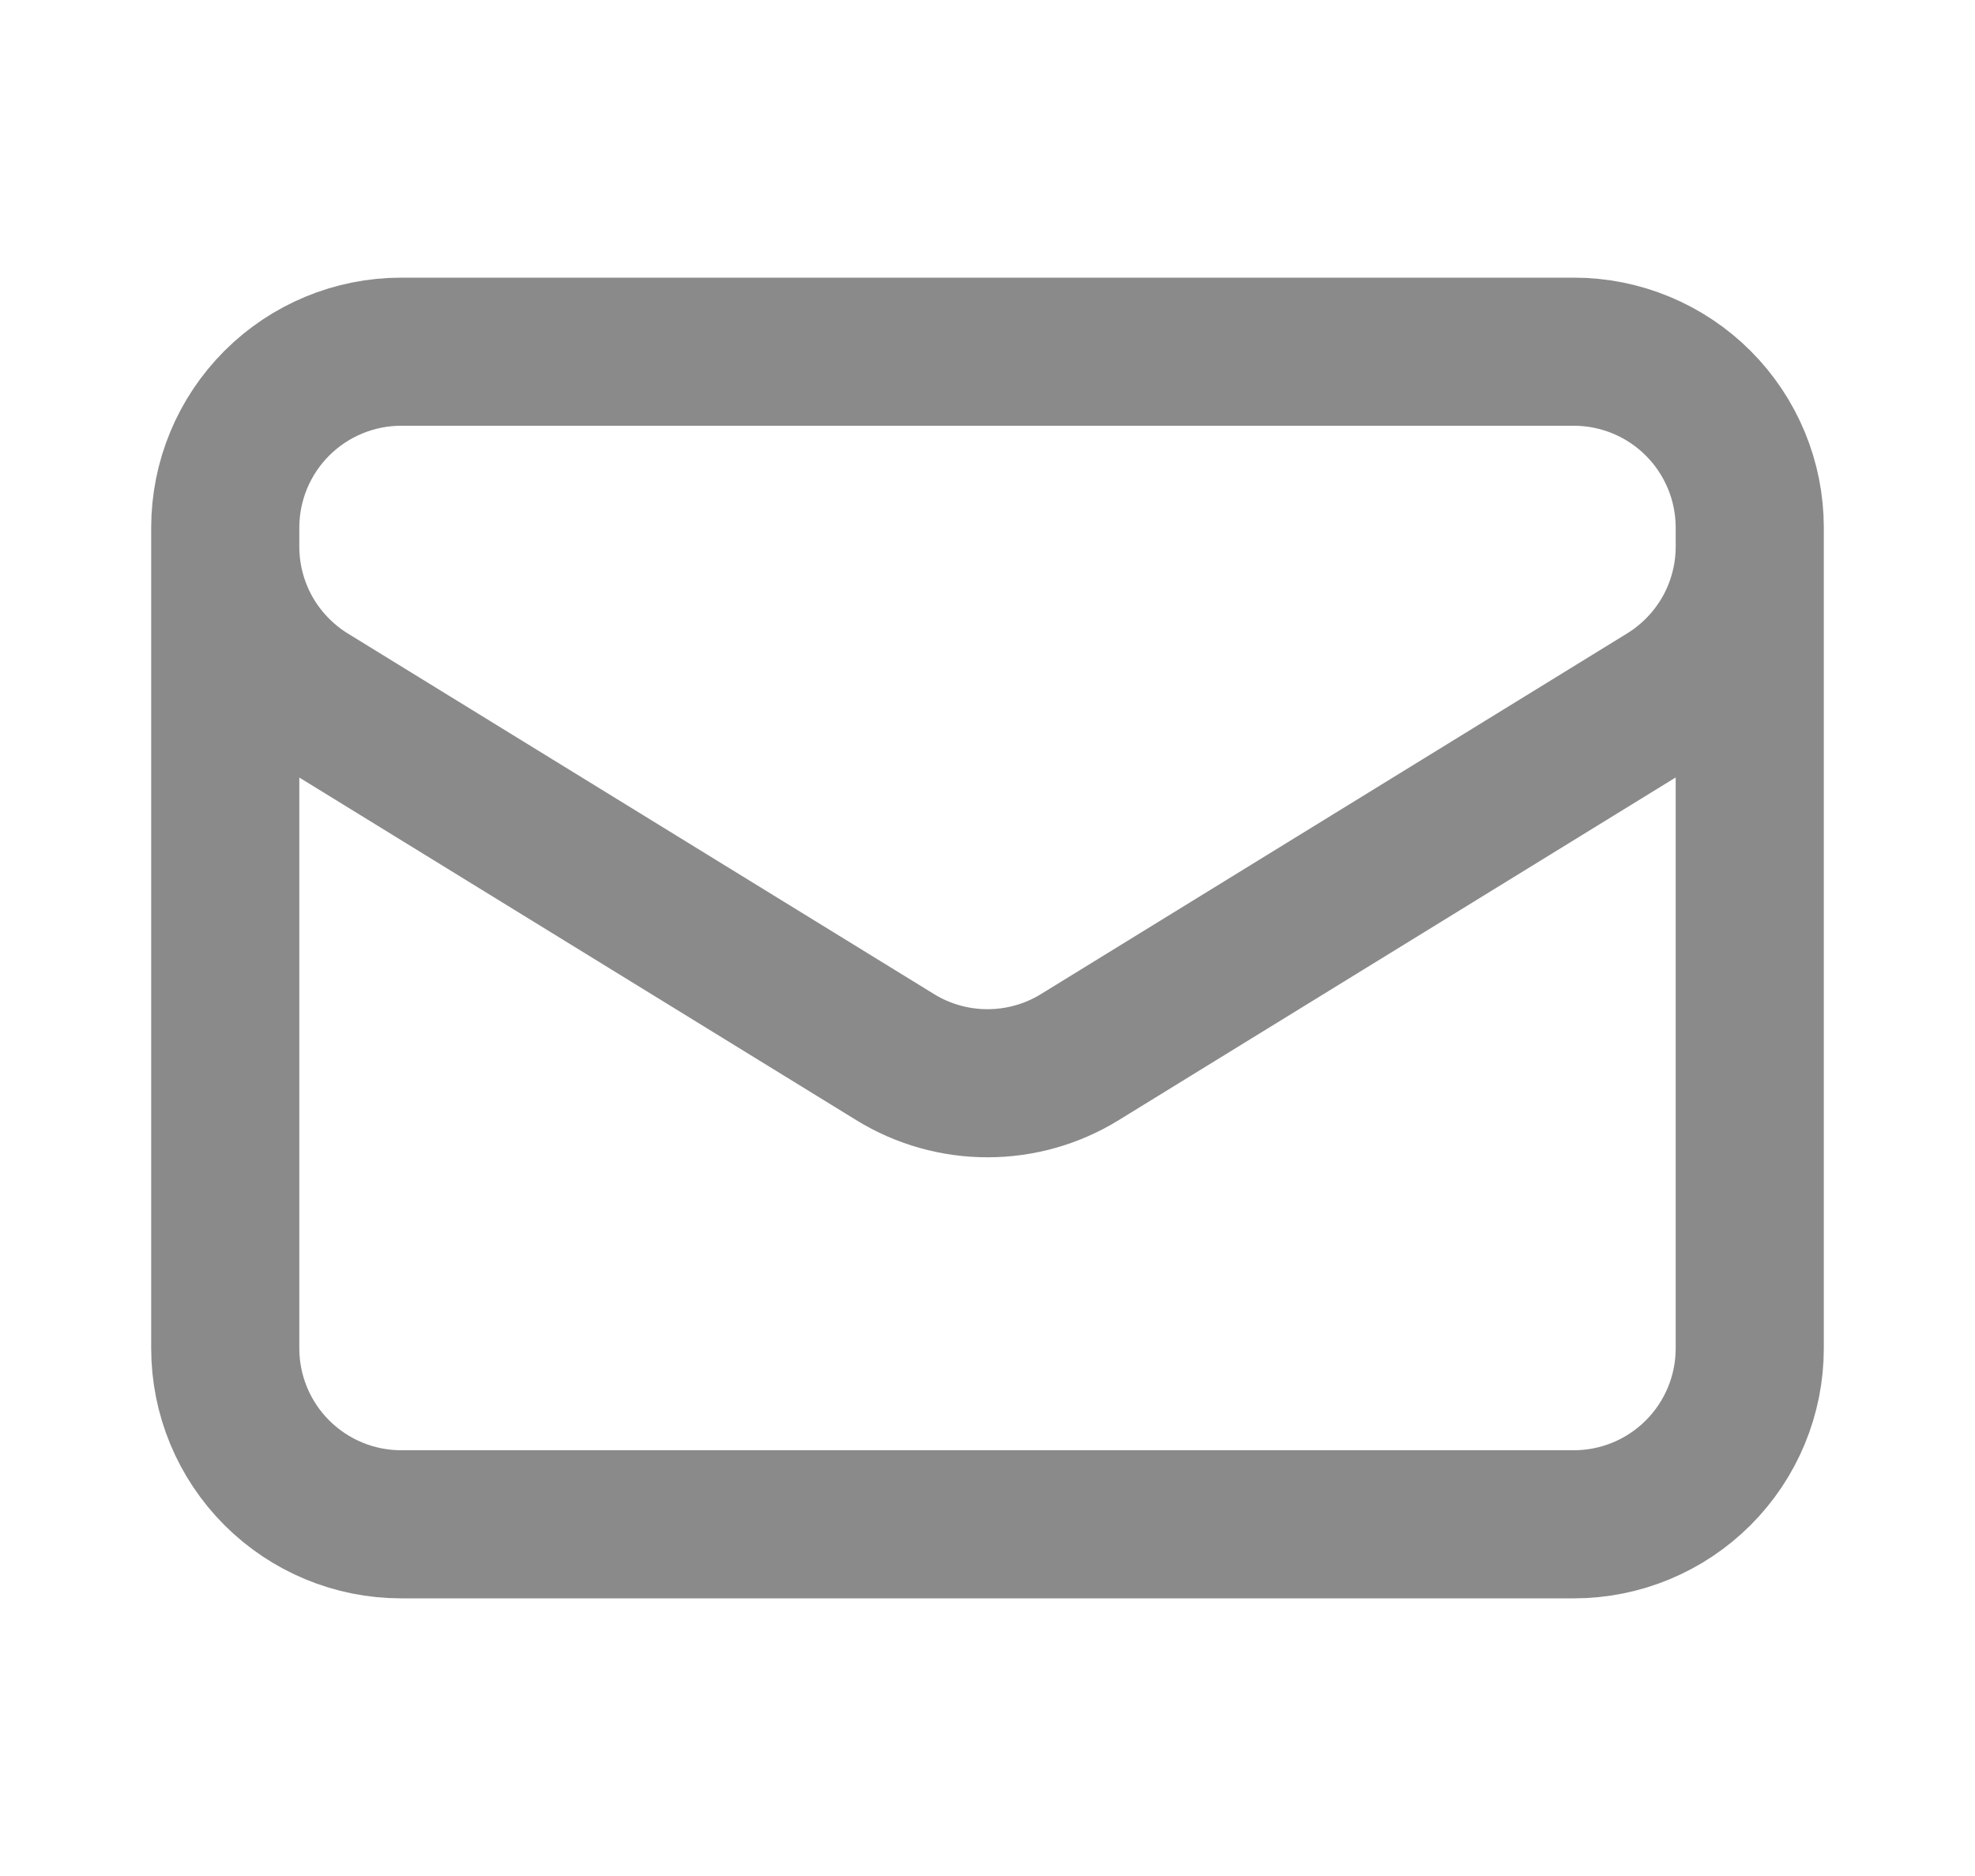 <svg width="20" height="19" viewBox="0 0 20 19" fill="none" xmlns="http://www.w3.org/2000/svg">
<path d="M17.719 5.344V13.656C17.719 14.129 17.531 14.582 17.197 14.916C16.863 15.25 16.41 15.438 15.938 15.438H4.062C3.59 15.438 3.137 15.25 2.803 14.916C2.469 14.582 2.281 14.129 2.281 13.656V5.344M17.719 5.344C17.719 4.871 17.531 4.418 17.197 4.084C16.863 3.75 16.41 3.562 15.938 3.562H4.062C3.59 3.562 3.137 3.75 2.803 4.084C2.469 4.418 2.281 4.871 2.281 5.344M17.719 5.344V5.536C17.719 5.84 17.641 6.139 17.493 6.405C17.344 6.67 17.131 6.893 16.872 7.053L10.934 10.707C10.653 10.88 10.33 10.971 10 10.971C9.67 10.971 9.347 10.88 9.066 10.707L3.128 7.054C2.869 6.894 2.656 6.671 2.507 6.406C2.359 6.14 2.281 5.841 2.281 5.537V5.344" stroke="#8A8A8A" stroke-width="1.5" stroke-linecap="round" stroke-linejoin="round"/>
</svg>
